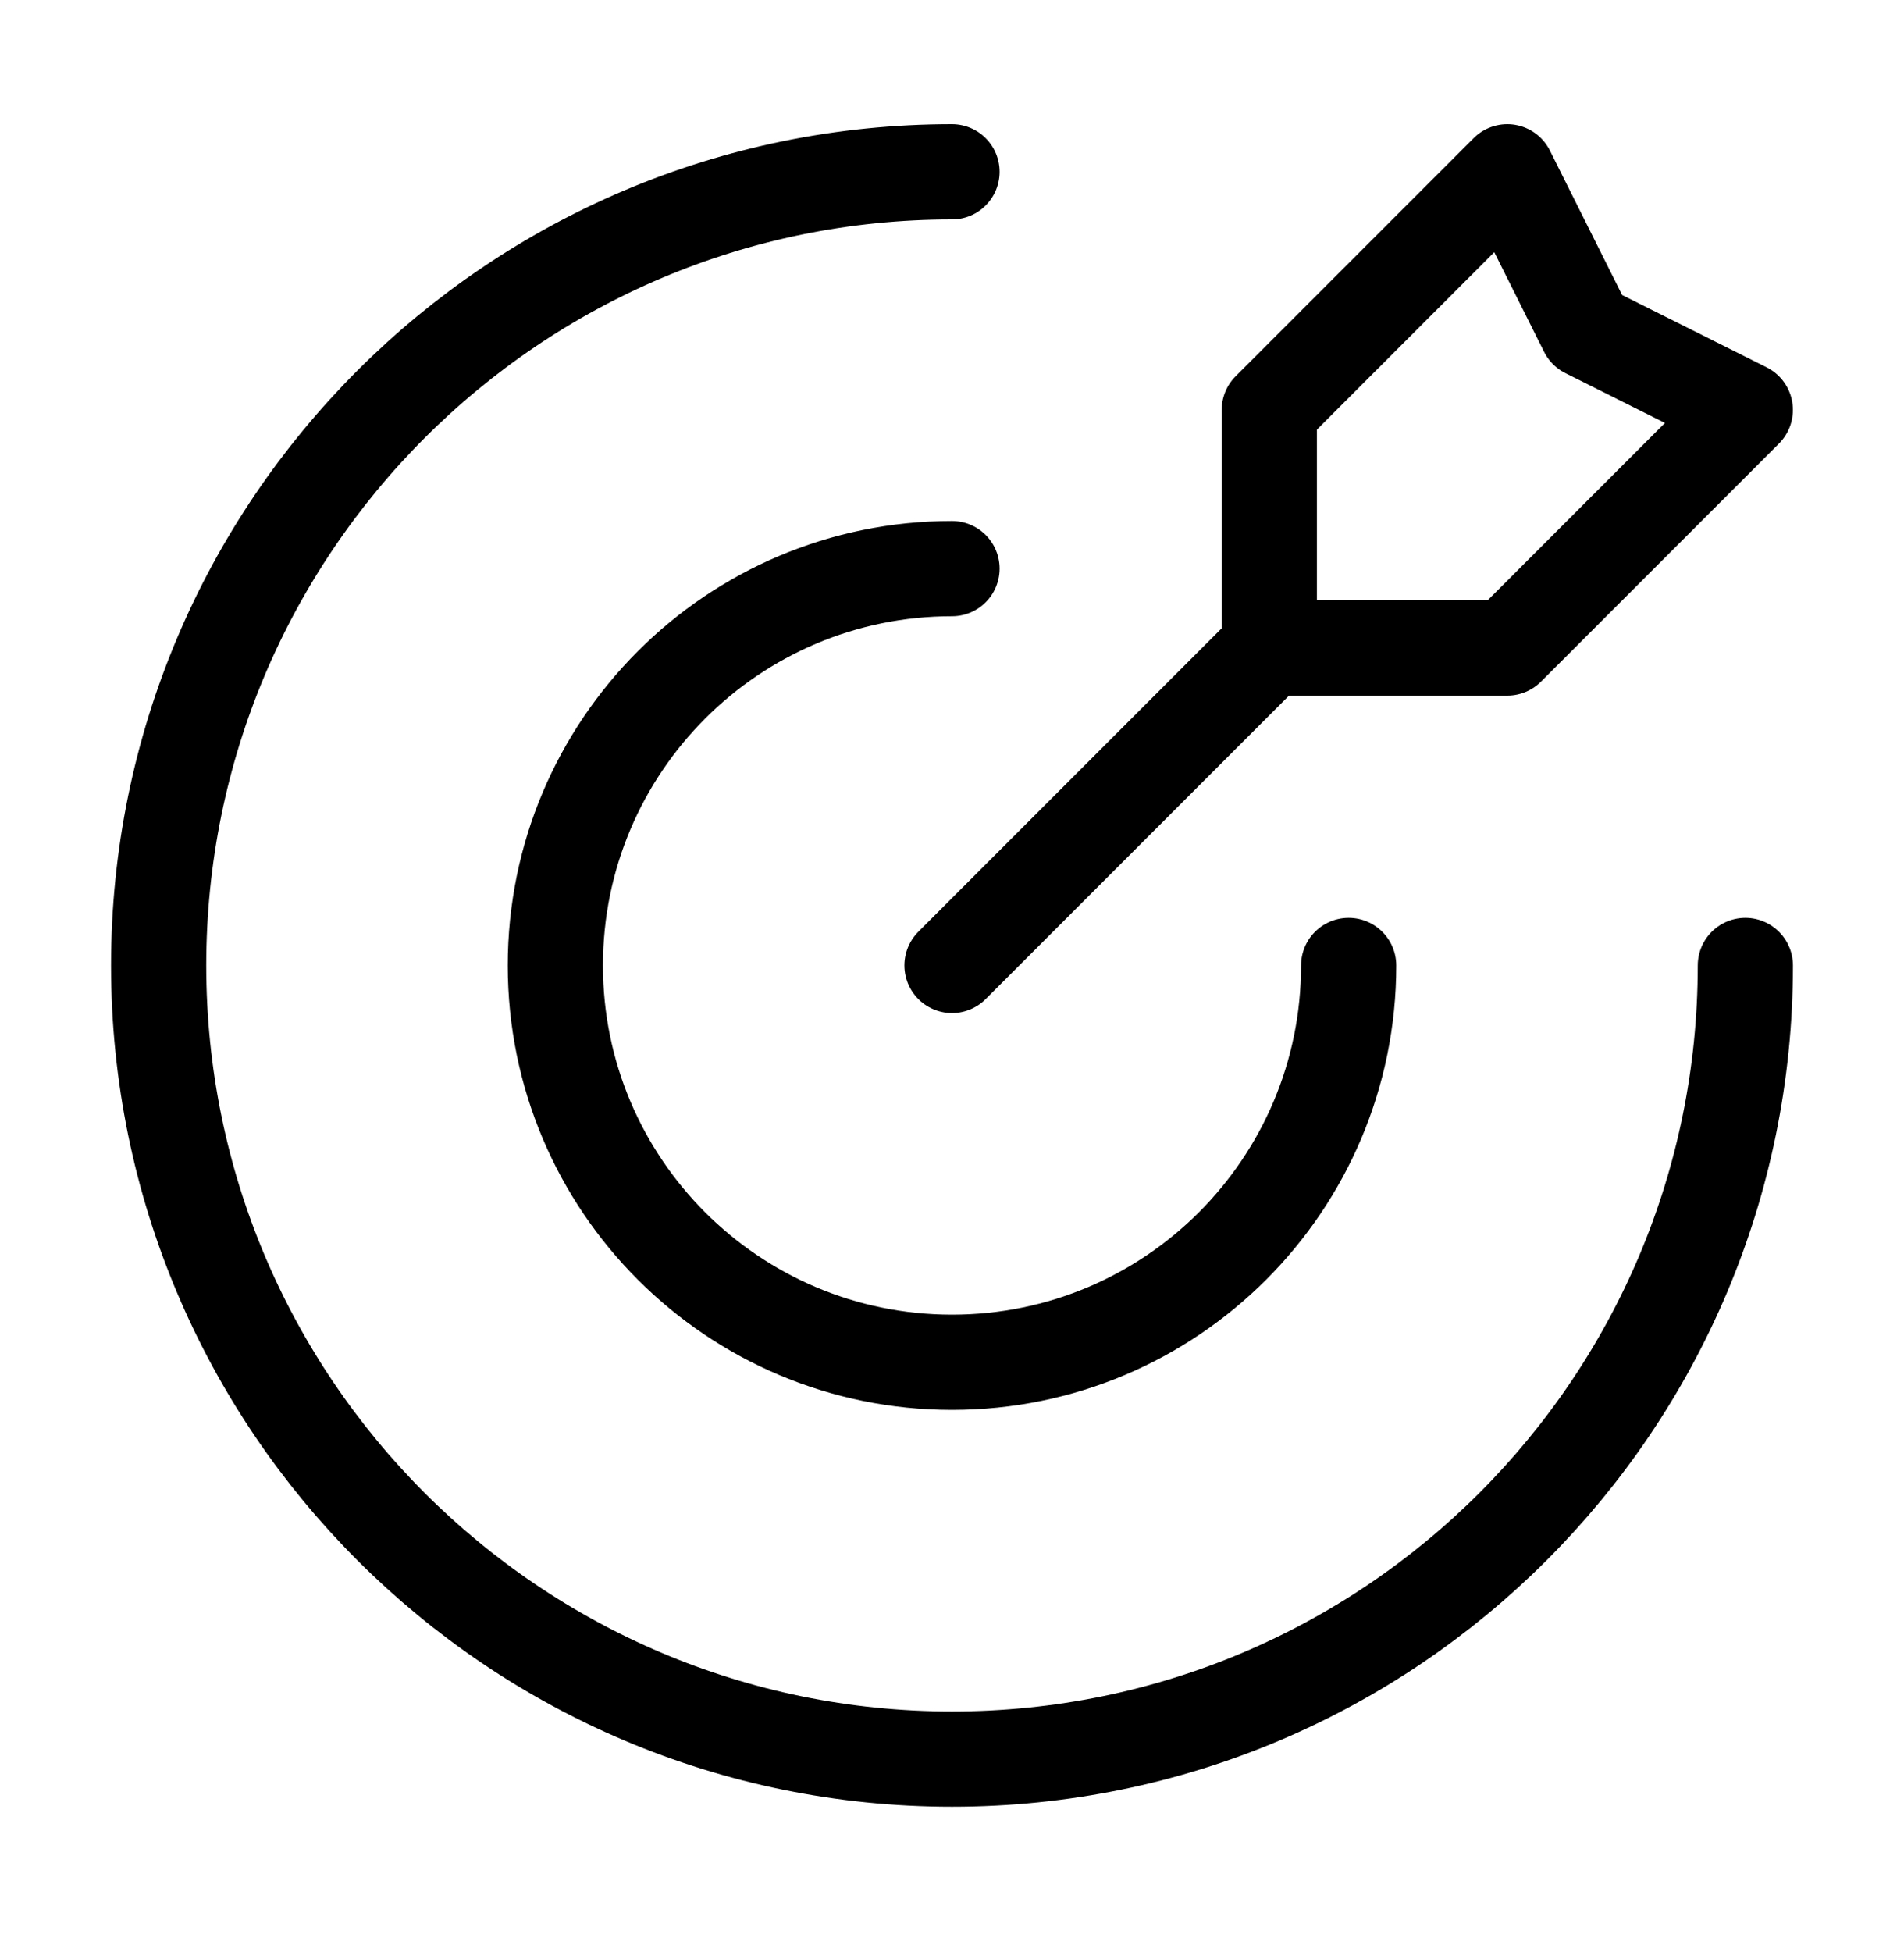 <svg width="40" height="41" viewBox="0 0 40 41" fill="none" xmlns="http://www.w3.org/2000/svg">
<path d="M26.666 13.608V8.608L31.666 3.608L33.333 6.941L36.666 8.608L31.666 13.608H26.666ZM26.666 13.608L20 20.274M36.667 20.275C36.667 29.479 29.205 36.941 20 36.941C10.795 36.941 3.333 29.479 3.333 20.275C3.333 11.07 10.795 3.608 20 3.608M28.333 20.275C28.333 24.877 24.602 28.608 20 28.608C15.398 28.608 11.667 24.877 11.667 20.275C11.667 15.672 15.398 11.941 20 11.941" stroke="black" stroke-width="2" stroke-linecap="round" stroke-linejoin="round"/>
</svg>

